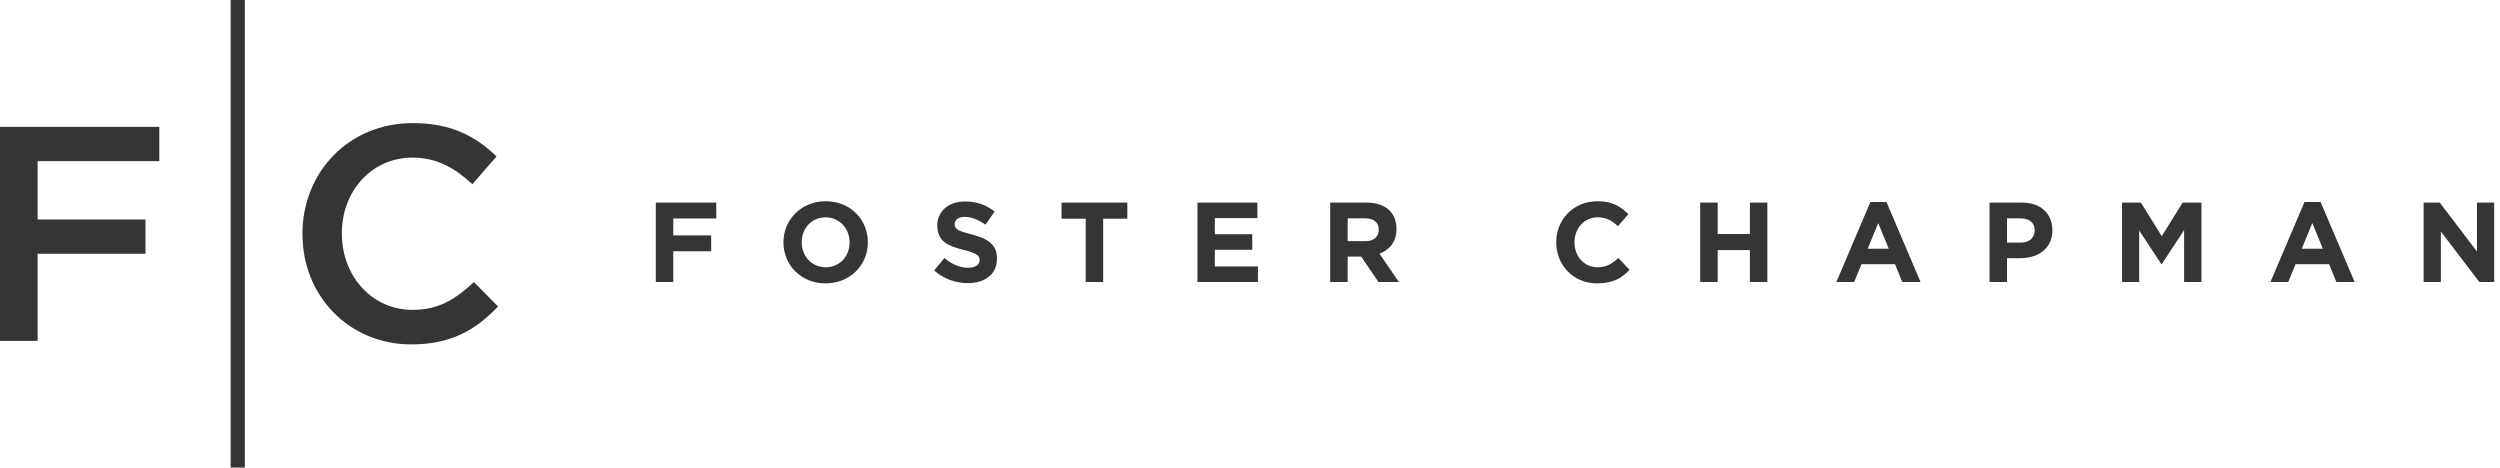 <?xml version="1.0" encoding="UTF-8"?> <svg xmlns="http://www.w3.org/2000/svg" width="417" height="78" viewBox="0 0 417 78" fill="none"><path d="M0 21.158H26.571V26.874H6.274V36.611H24.271V42.326H6.274V56.861H0V21.158Z" fill="#363436"></path><path d="M50.445 39.099V38.995C50.445 28.851 58.043 20.534 68.85 20.534C75.426 20.534 79.4 22.833 82.826 26.088L78.795 30.725C75.937 28.076 72.881 26.287 68.802 26.287C61.97 26.287 57.022 31.898 57.022 38.882V38.986C57.022 45.969 61.97 51.685 68.802 51.685C73.183 51.685 75.994 49.896 79.05 47.048L83.081 51.126C79.363 55.006 75.275 57.447 68.604 57.447C58.204 57.447 50.454 49.338 50.454 39.09L50.445 39.099Z" fill="#363436"></path><path d="M40.84 0H38.475V78H40.84V0Z" fill="#363436"></path><path d="M109.387 33.791H119.474V36.44H112.302V39.26H118.623V41.91H112.302V47.038H109.387V33.791Z" fill="#363436"></path><path d="M130.678 40.415C130.678 36.648 133.649 33.564 137.737 33.564C141.825 33.564 144.758 36.611 144.758 40.415C144.758 44.219 141.787 47.266 137.699 47.266C133.612 47.266 130.678 44.219 130.678 40.415ZM141.712 40.415C141.712 38.144 140.046 36.251 137.699 36.251C135.353 36.251 133.725 38.106 133.725 40.415C133.725 42.724 135.391 44.578 137.737 44.578C140.084 44.578 141.712 42.724 141.712 40.415Z" fill="#363436"></path><path d="M155.811 45.108L157.533 43.045C158.725 44.029 159.974 44.654 161.488 44.654C162.681 44.654 163.4 44.181 163.4 43.367C163.4 42.629 162.946 42.25 160.731 41.683C158.063 41.001 156.341 40.263 156.341 37.595C156.341 35.191 158.271 33.602 160.977 33.602C162.908 33.602 164.554 34.207 165.898 35.286L164.384 37.481C163.211 36.667 162.056 36.175 160.94 36.175C159.823 36.175 159.236 36.686 159.236 37.368C159.236 38.238 159.804 38.522 162.094 39.109C164.781 39.809 166.295 40.774 166.295 43.121C166.295 45.752 164.289 47.228 161.432 47.228C159.425 47.228 157.401 46.527 155.811 45.108Z" fill="#363436"></path><path d="M181.095 36.478H177.064V33.791H188.04V36.478H184.009V47.038H181.095V36.478Z" fill="#363436"></path><path d="M199.736 33.791H209.728V36.383H202.632V39.071H208.877V41.664H202.632V44.446H209.823V47.038H199.736V33.791Z" fill="#363436"></path><path d="M221.878 33.791H227.934C229.619 33.791 230.925 34.264 231.795 35.135C232.533 35.873 232.931 36.913 232.931 38.2C232.931 40.339 231.776 41.683 230.092 42.307L233.328 47.038H229.922L227.045 42.799H224.793V47.038H221.878V33.791ZM227.745 40.225C229.165 40.225 229.978 39.468 229.978 38.314C229.978 37.065 229.108 36.421 227.688 36.421H224.793V40.225H227.745Z" fill="#363436"></path><path d="M259.577 40.415C259.577 36.648 262.416 33.564 266.485 33.564C268.983 33.564 270.384 34.51 271.614 35.721L269.873 37.727C268.851 36.8 267.98 36.251 266.466 36.251C264.233 36.251 262.624 38.106 262.624 40.415C262.624 42.724 264.195 44.578 266.466 44.578C267.98 44.578 268.907 43.973 269.948 43.026L271.803 45.013C270.44 46.471 268.926 47.266 266.371 47.266C262.473 47.266 259.577 44.256 259.577 40.415Z" fill="#363436"></path><path d="M283.593 33.791H286.508V39.033H291.883V33.791H294.797V47.038H291.883V41.72H286.508V47.038H283.593V33.791Z" fill="#363436"></path><path d="M311.981 33.696H314.668L320.346 47.038H317.299L316.088 44.067H310.486L309.275 47.038H306.304L311.981 33.696ZM315.047 41.493L313.287 37.197L311.527 41.493H315.047Z" fill="#363436"></path><path d="M331.852 33.791H337.265C340.426 33.791 342.337 35.664 342.337 38.408C342.337 41.474 339.952 43.064 336.981 43.064H334.767V47.038H331.852V33.791ZM337.076 40.471C338.533 40.471 339.385 39.601 339.385 38.427C339.385 37.122 338.476 36.421 337.019 36.421H334.767V40.471H337.076Z" fill="#363436"></path><path d="M353.957 33.791H357.099L360.581 39.393L364.063 33.791H367.205V47.038H364.309V38.39L360.581 44.048H360.505L356.815 38.446V47.038H353.957V33.791Z" fill="#363436"></path><path d="M384.389 33.696H387.076L392.754 47.038H389.707L388.495 44.067H382.894L381.682 47.038H378.711L384.389 33.696ZM387.454 41.493L385.694 37.197L383.934 41.493H387.454Z" fill="#363436"></path><path d="M404.26 33.791H406.947L413.155 41.947V33.791H416.031V47.038H413.552L407.137 38.617V47.038H404.26V33.791Z" fill="#363436"></path></svg> 